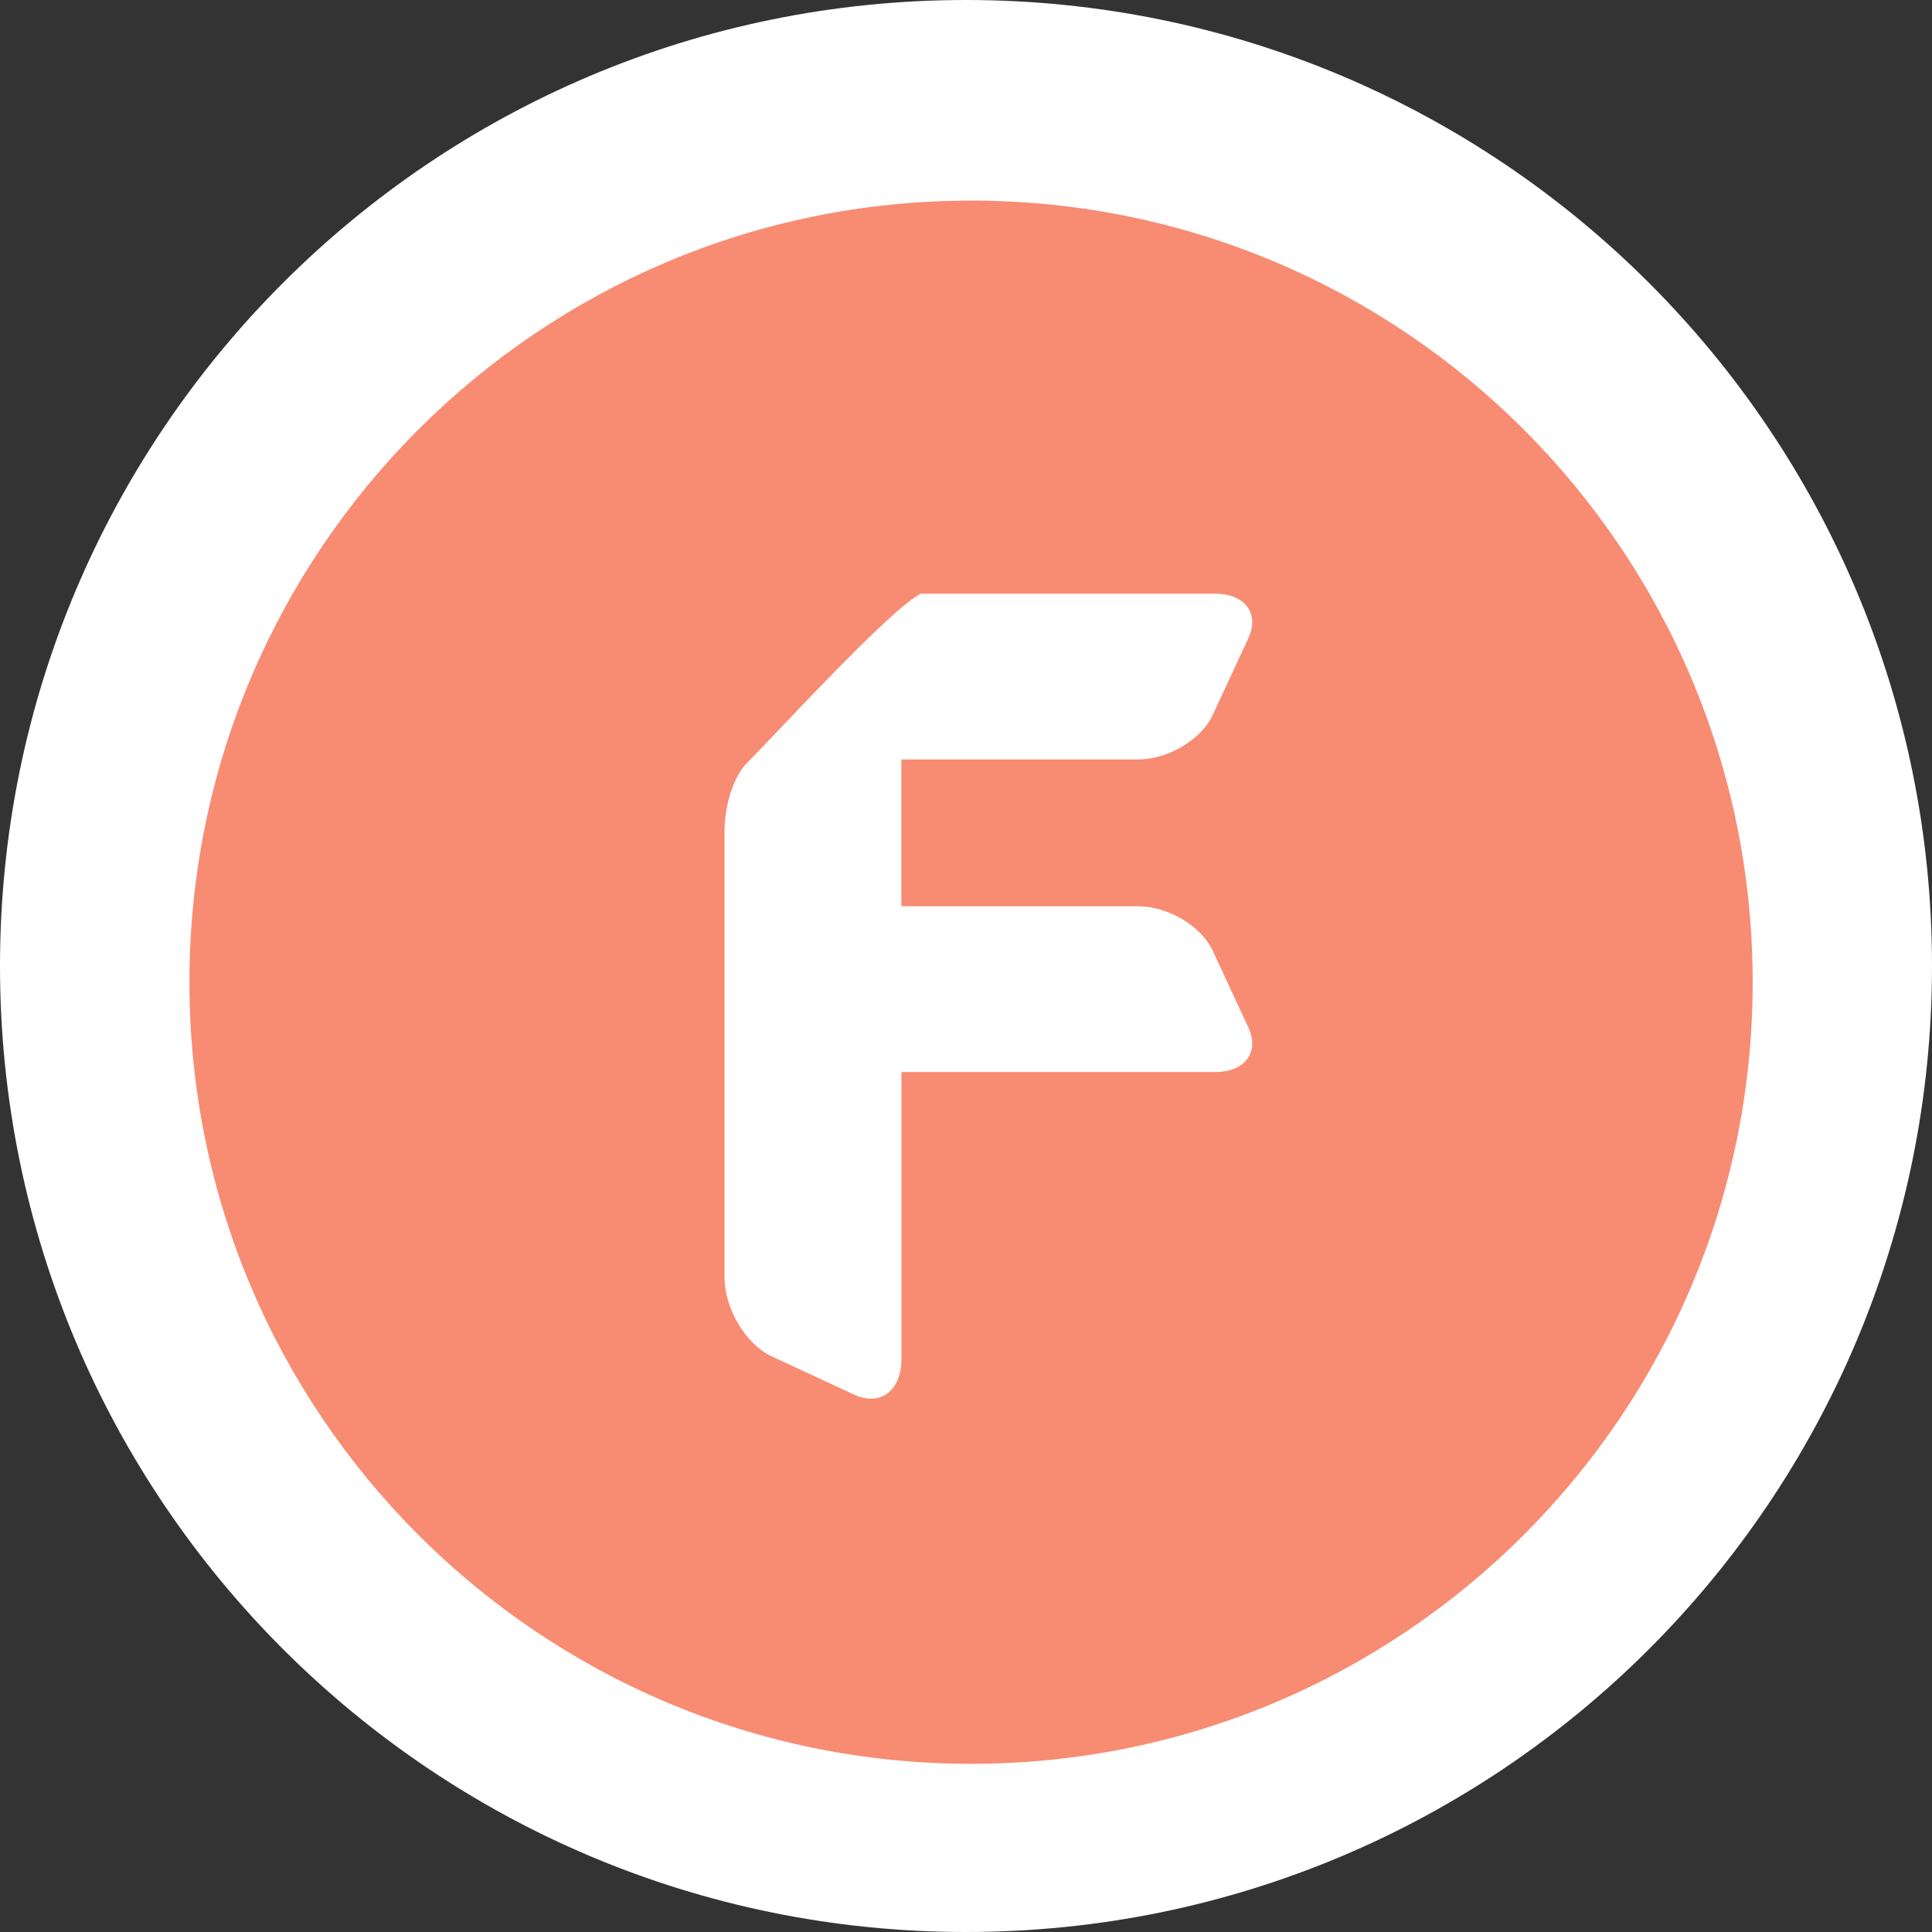 <svg width="64" height="64" viewBox="0 0 64 64" fill="none" xmlns="http://www.w3.org/2000/svg">
<rect x="0" y="0" width="64" height="64" fill="#333333" stroke="none"/>
<path d="M32 64C49.673 64 64 49.673 64 32C64 14.327 49.673 0 32 0C14.327 0 0 14.327 0 32C0 49.673 14.327 64 32 64Z" fill="white"/>
<path d="M32.168 58.429C46.468 58.429 58.06 46.837 58.06 32.537C58.06 18.237 46.468 6.645 32.168 6.645C17.868 6.645 6.275 18.237 6.275 32.537C6.275 46.837 17.868 58.429 32.168 58.429Z" fill="#F78C73"/>
<g clip-path="url(#clip0_1696_628)">
<path fill-rule="evenodd" clip-rule="evenodd" d="M27.605 30.021H37.708C38.688 30.021 39.795 30.68 40.169 31.486L41.358 34.047C41.732 34.852 41.236 35.512 40.257 35.512H27.605V30.02V30.021Z" fill="white"/>
<path fill-rule="evenodd" clip-rule="evenodd" d="M27.605 25.158H37.708C38.688 25.158 39.795 24.499 40.169 23.693L41.358 21.132C41.732 20.327 41.236 19.667 40.257 19.667H30.497L30.409 19.754L28.954 21.185L27.605 22.504V25.159V25.158Z" fill="white"/>
<path fill-rule="evenodd" clip-rule="evenodd" d="M29.858 34.603V21.678C29.858 21.612 29.856 21.55 29.852 21.491C29.868 20.826 30.109 20.19 30.5 19.669C29.468 20.189 25.787 24.23 24.761 25.256C24.234 25.785 24 26.812 24 27.546V42.304C24 43.349 24.704 44.532 25.564 44.931L28.297 46.2C29.158 46.599 29.861 46.07 29.861 45.025V34.608L29.858 34.604L29.858 34.603Z" fill="white"/>
</g>
<defs>
<clipPath id="clip0_1696_628">
<rect width="17.483" height="26.667" fill="white" transform="translate(24 19.667)"/>
</clipPath>
</defs>
</svg>
